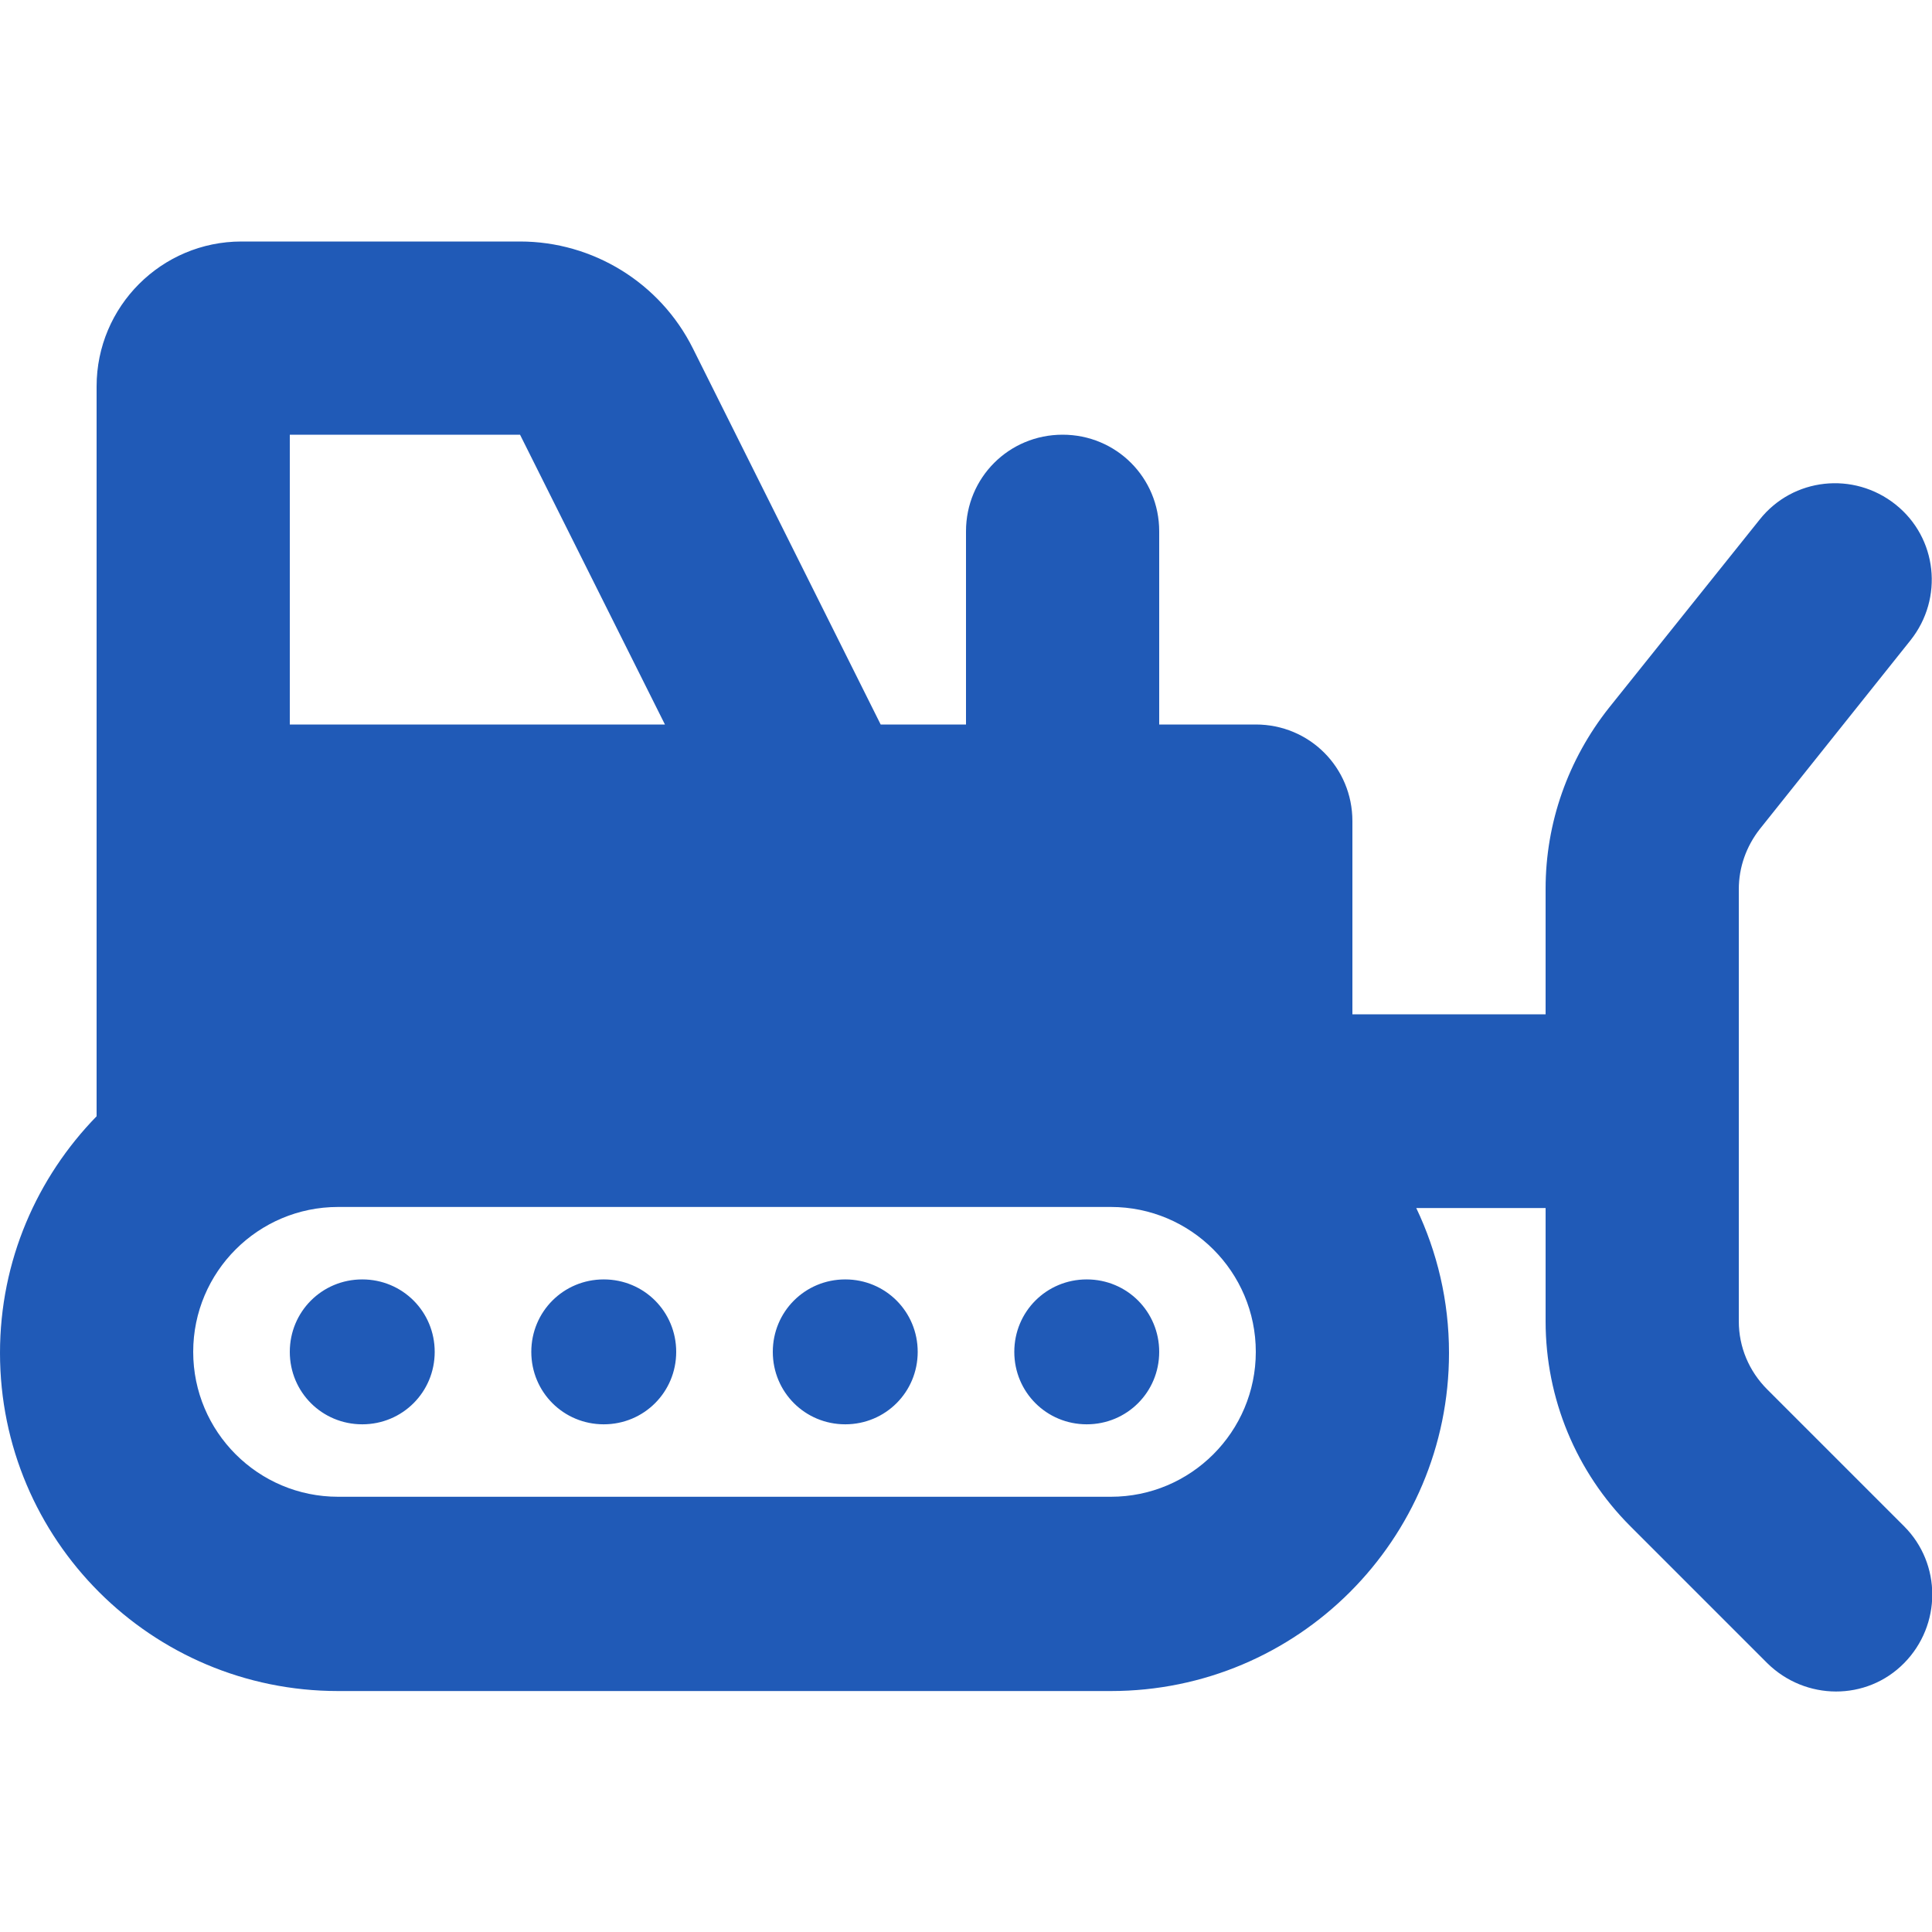 <?xml version="1.0" encoding="UTF-8"?> <svg xmlns="http://www.w3.org/2000/svg" id="Ebene_1" data-name="Ebene 1" viewBox="0 0 36 36"><defs><style> .cls-1 { fill: #205ab7; } </style></defs><path class="cls-1" d="M5.4,8.1v5.4h6.99l-2.7-5.4h-4.29ZM12.91,6.49l3.5,7.01h1.59v-3.6c0-1,.8-1.8,1.8-1.8s1.8.8,1.8,1.8v3.6h1.8c1,0,1.8.8,1.8,1.8v3.6h3.6v-2.34c0-1.23.42-2.41,1.18-3.37l2.81-3.51c.62-.78,1.75-.9,2.53-.28s.9,1.75.28,2.53l-2.81,3.52c-.25.32-.39.71-.39,1.12v8.05c0,.48.19.93.53,1.27l2.55,2.55c.7.7.7,1.84,0,2.55s-1.84.7-2.55,0l-2.55-2.55c-1.01-1.01-1.58-2.38-1.58-3.82v-2.11h-2.41c.39.82.61,1.73.61,2.7,0,3.48-2.82,6.3-6.3,6.3H6.3c-3.48,0-6.3-2.82-6.3-6.3,0-1.72.69-3.27,1.8-4.41V7.2c0-1.49,1.21-2.7,2.7-2.7h5.19c1.36,0,2.61.77,3.22,1.99h0ZM6.3,22.49c-1.49,0-2.7,1.21-2.7,2.7s1.21,2.7,2.7,2.7h14.4c1.49,0,2.7-1.21,2.7-2.7s-1.21-2.7-2.7-2.7H6.3ZM6.75,23.84c.75,0,1.35.6,1.35,1.35s-.6,1.35-1.35,1.35-1.35-.6-1.35-1.35.6-1.35,1.35-1.35ZM18.9,25.19c0-.75.6-1.35,1.35-1.35s1.35.6,1.35,1.35-.6,1.35-1.35,1.35-1.35-.6-1.35-1.35ZM15.75,23.84c.75,0,1.35.6,1.35,1.35s-.6,1.35-1.35,1.35-1.35-.6-1.35-1.35.6-1.35,1.35-1.35ZM9.9,25.19c0-.75.6-1.35,1.35-1.35s1.35.6,1.35,1.35-.6,1.35-1.35,1.35-1.35-.6-1.35-1.35Z"></path></svg> 